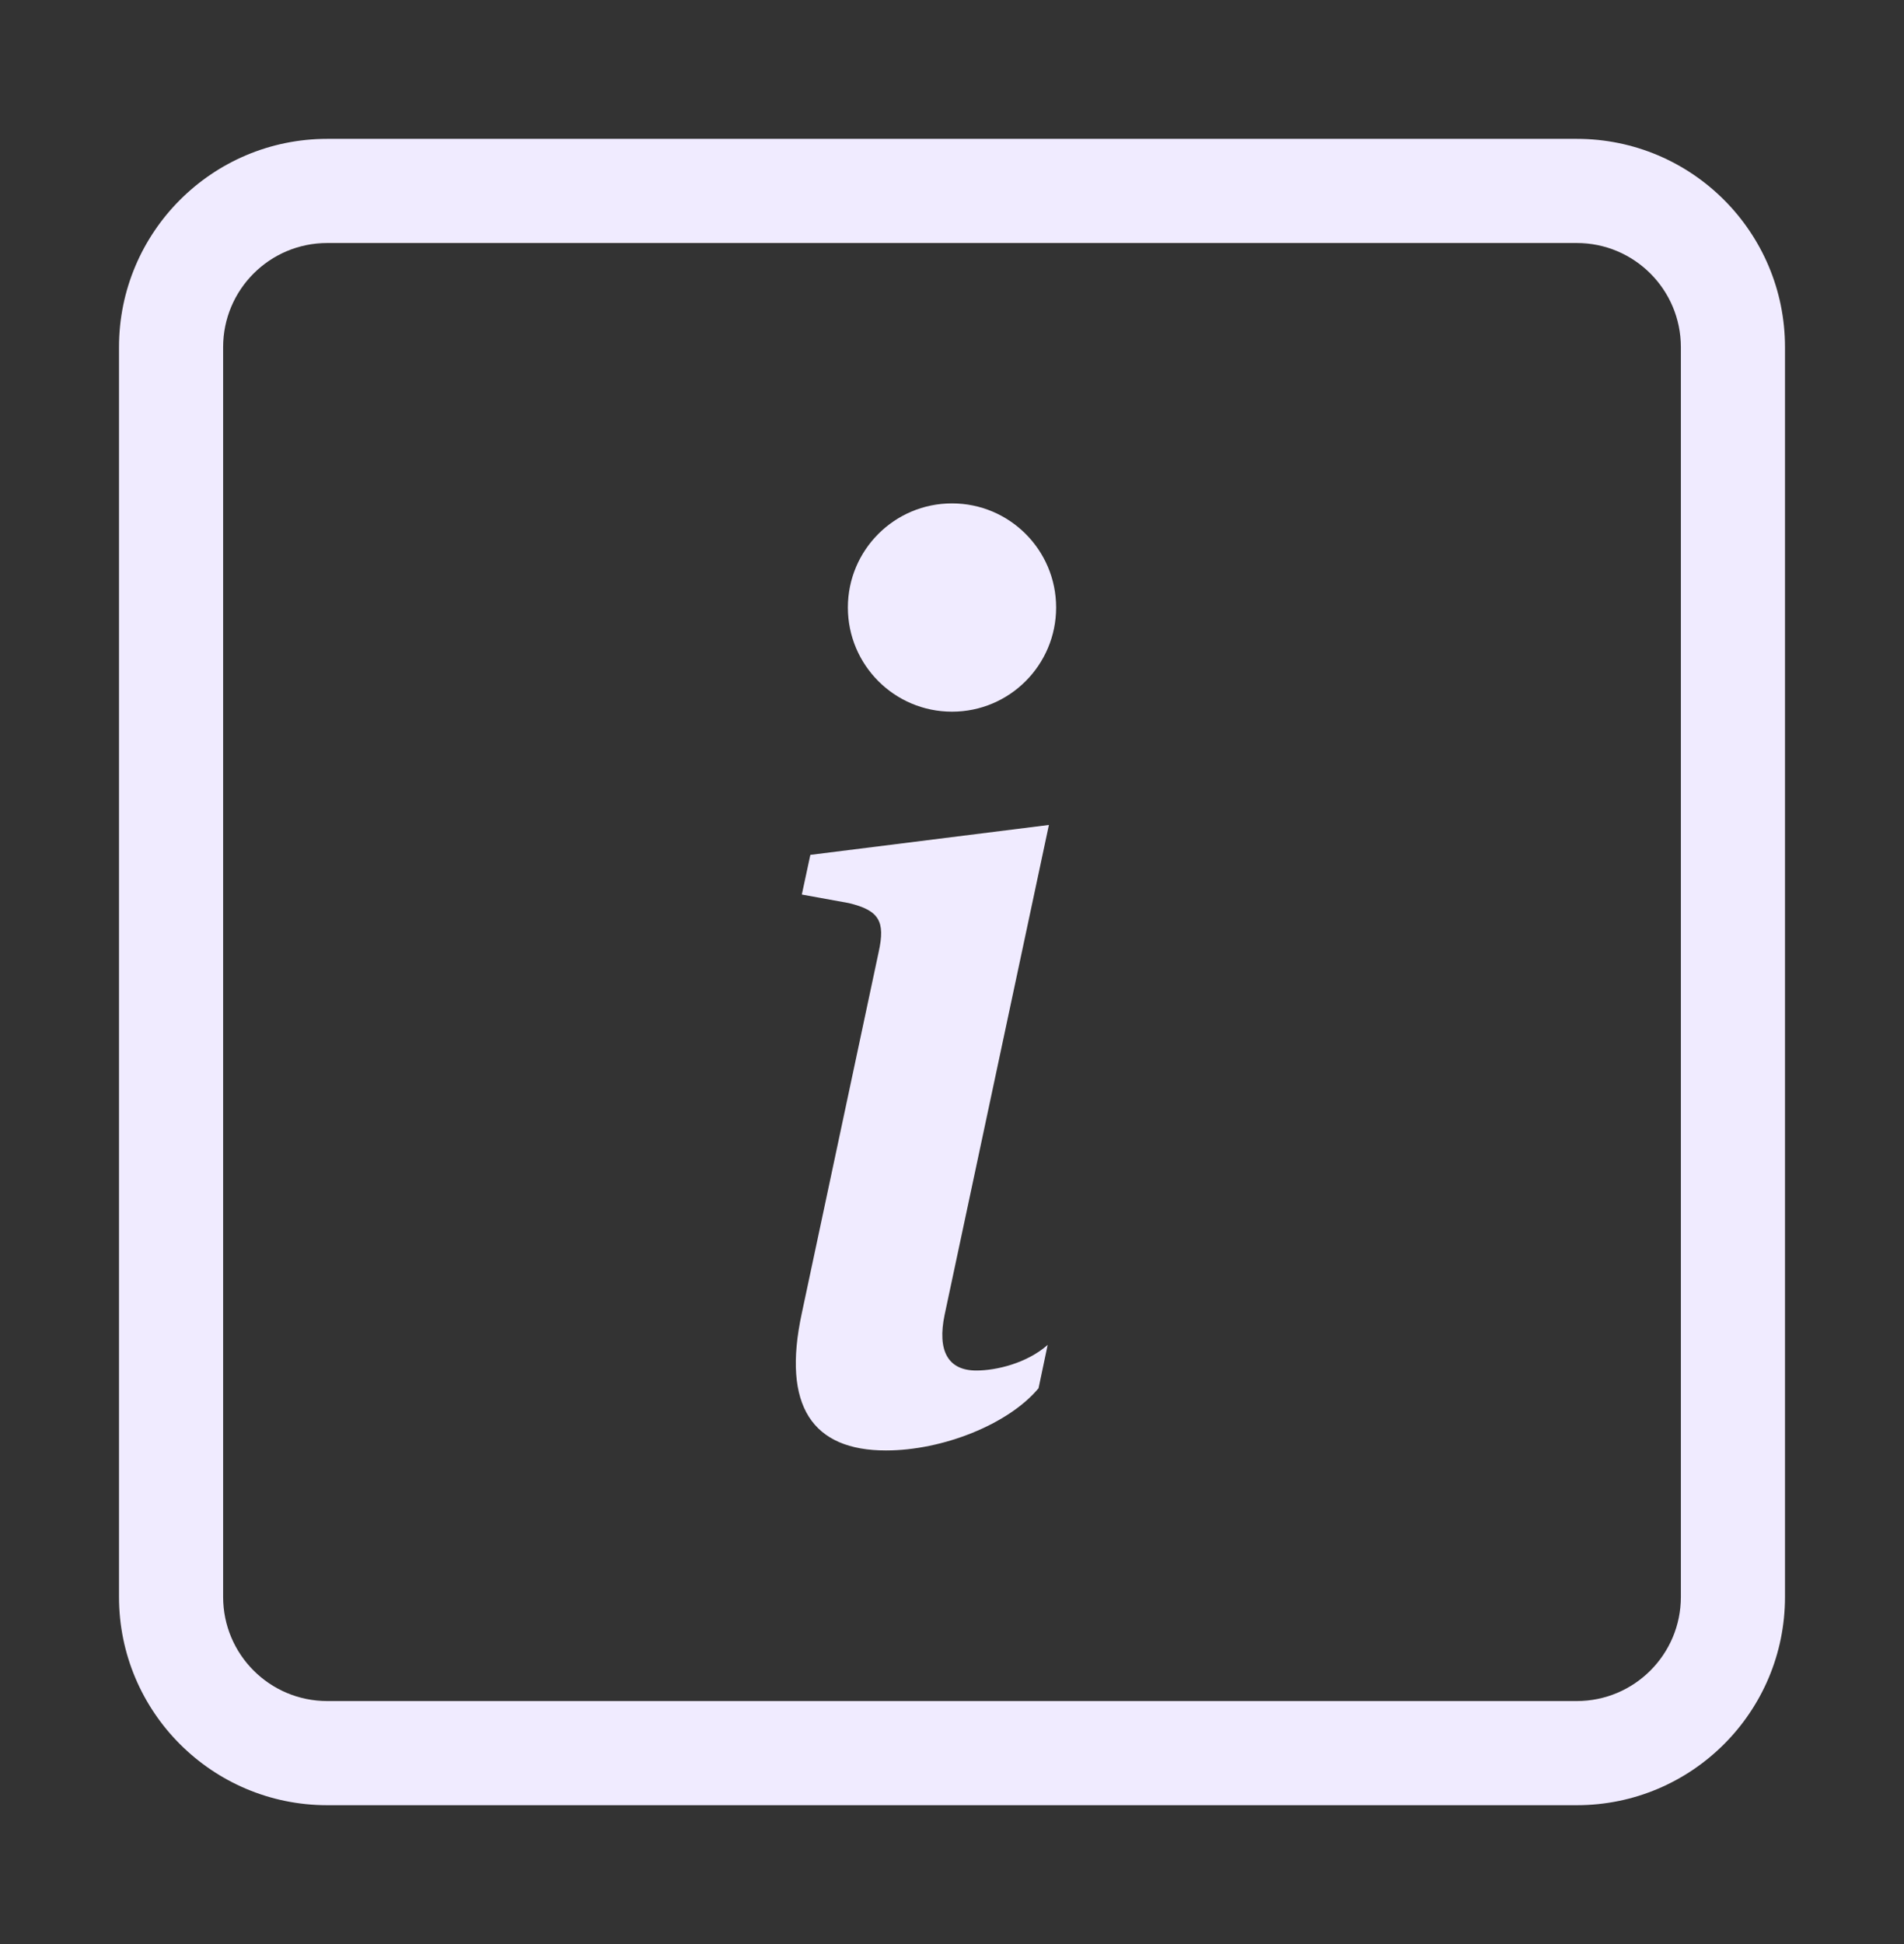 <svg width="48" height="49" viewBox="0 0 48 49" fill="none" xmlns="http://www.w3.org/2000/svg">
<rect x="0" y="0" width="48" height="49" fill="#333333" stroke="none"/>
<path d="M39.75 6.125C41.2 6.125 42.375 7.3 42.375 8.75V40.25C42.375 41.7 41.2 42.875 39.75 42.875H8.25C6.8 42.875 5.625 41.7 5.625 40.25V8.75C5.625 7.3 6.8 6.125 8.25 6.125H39.75ZM8.25 3.5C5.351 3.5 3 5.851 3 8.75V40.25C3 43.15 5.351 45.5 8.25 45.5H39.75C42.65 45.5 45 43.15 45 40.25V8.75C45 5.851 42.65 3.5 39.75 3.5H8.25Z" fill="#F0EBFF"/>
<path d="M26.443 20.793L20.429 21.547L20.214 22.547L21.398 22.762C22.167 22.947 22.321 23.223 22.152 23.992L20.214 33.098C19.706 35.451 20.491 36.559 22.336 36.559C23.767 36.559 25.428 35.897 26.182 34.99L26.412 33.898C25.889 34.359 25.12 34.544 24.613 34.544C23.89 34.544 23.628 34.036 23.813 33.144L26.443 20.793Z" fill="#F0EBFF"/>
<path d="M26.625 15.312C26.625 16.762 25.45 17.938 24 17.938C22.55 17.938 21.375 16.762 21.375 15.312C21.375 13.863 22.55 12.688 24 12.688C25.45 12.688 26.625 13.863 26.625 15.312Z" fill="#F0EBFF"/>
</svg>
